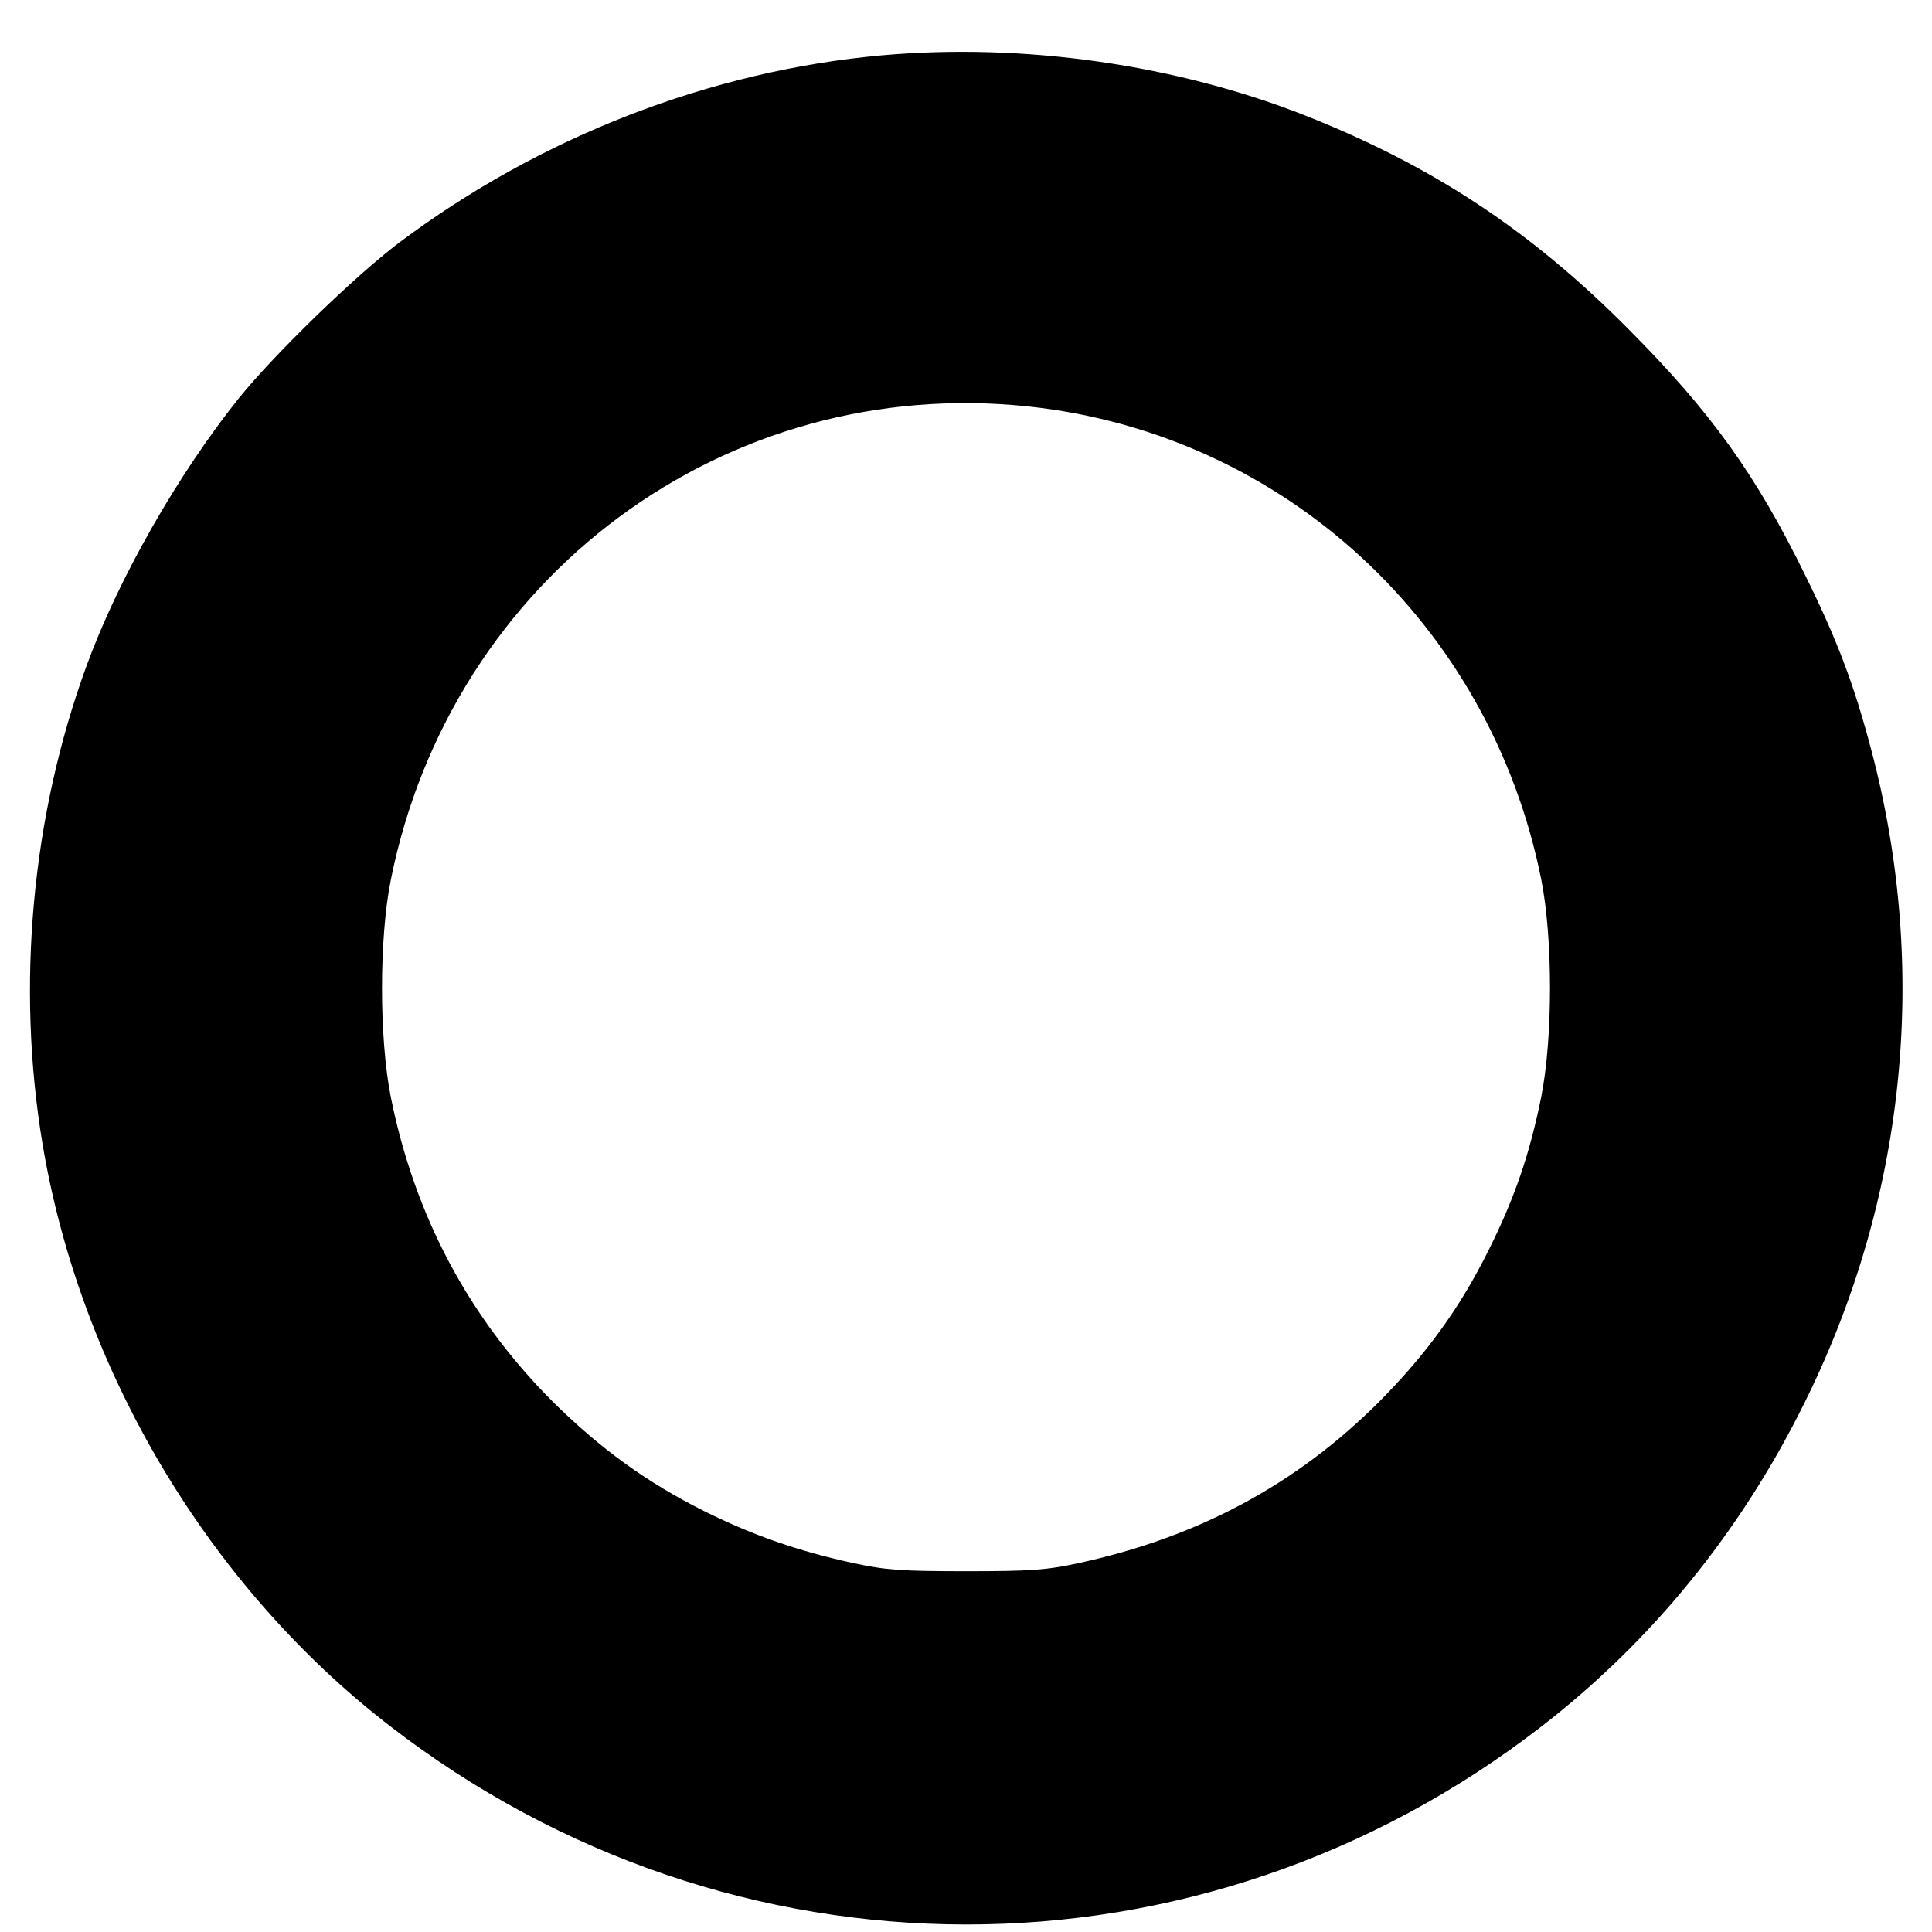 <?xml version="1.0" standalone="no"?>
<!DOCTYPE svg PUBLIC "-//W3C//DTD SVG 20010904//EN"
 "http://www.w3.org/TR/2001/REC-SVG-20010904/DTD/svg10.dtd">
<svg version="1.0" xmlns="http://www.w3.org/2000/svg"
 width="528pt" height="528pt" viewBox="0 0 528 528"
 preserveAspectRatio="xMidYMid meet">
<g transform="translate(0,528) scale(0.1,-0.1)"
fill="#000000" stroke="none">
<path d="M2412 5129 c-470 -42 -936 -223 -1321 -512 -122 -92 -341 -305 -438
-425 -166 -207 -330 -494 -417 -733 -149 -408 -192 -871 -120 -1304 103 -619
453 -1208 947 -1590 936 -725 2217 -726 3150 -3 300 232 542 529 716 879 279
559 344 1186 186 1786 -48 182 -92 299 -180 478 -136 278 -259 449 -485 676
-267 269 -534 445 -882 583 -355 140 -770 199 -1156 165z m400 -960 c697 -75
1260 -594 1400 -1292 32 -161 32 -433 0 -595 -31 -154 -72 -275 -143 -417 -78
-158 -171 -286 -299 -415 -227 -227 -495 -371 -823 -442 -87 -19 -133 -22
-307 -22 -174 0 -220 3 -307 22 -152 33 -275 76 -408 142 -158 79 -286 172
-415 300 -229 229 -377 508 -442 832 -32 161 -32 434 0 593 166 829 914 1383
1744 1294z"/>
</g>
</svg>
